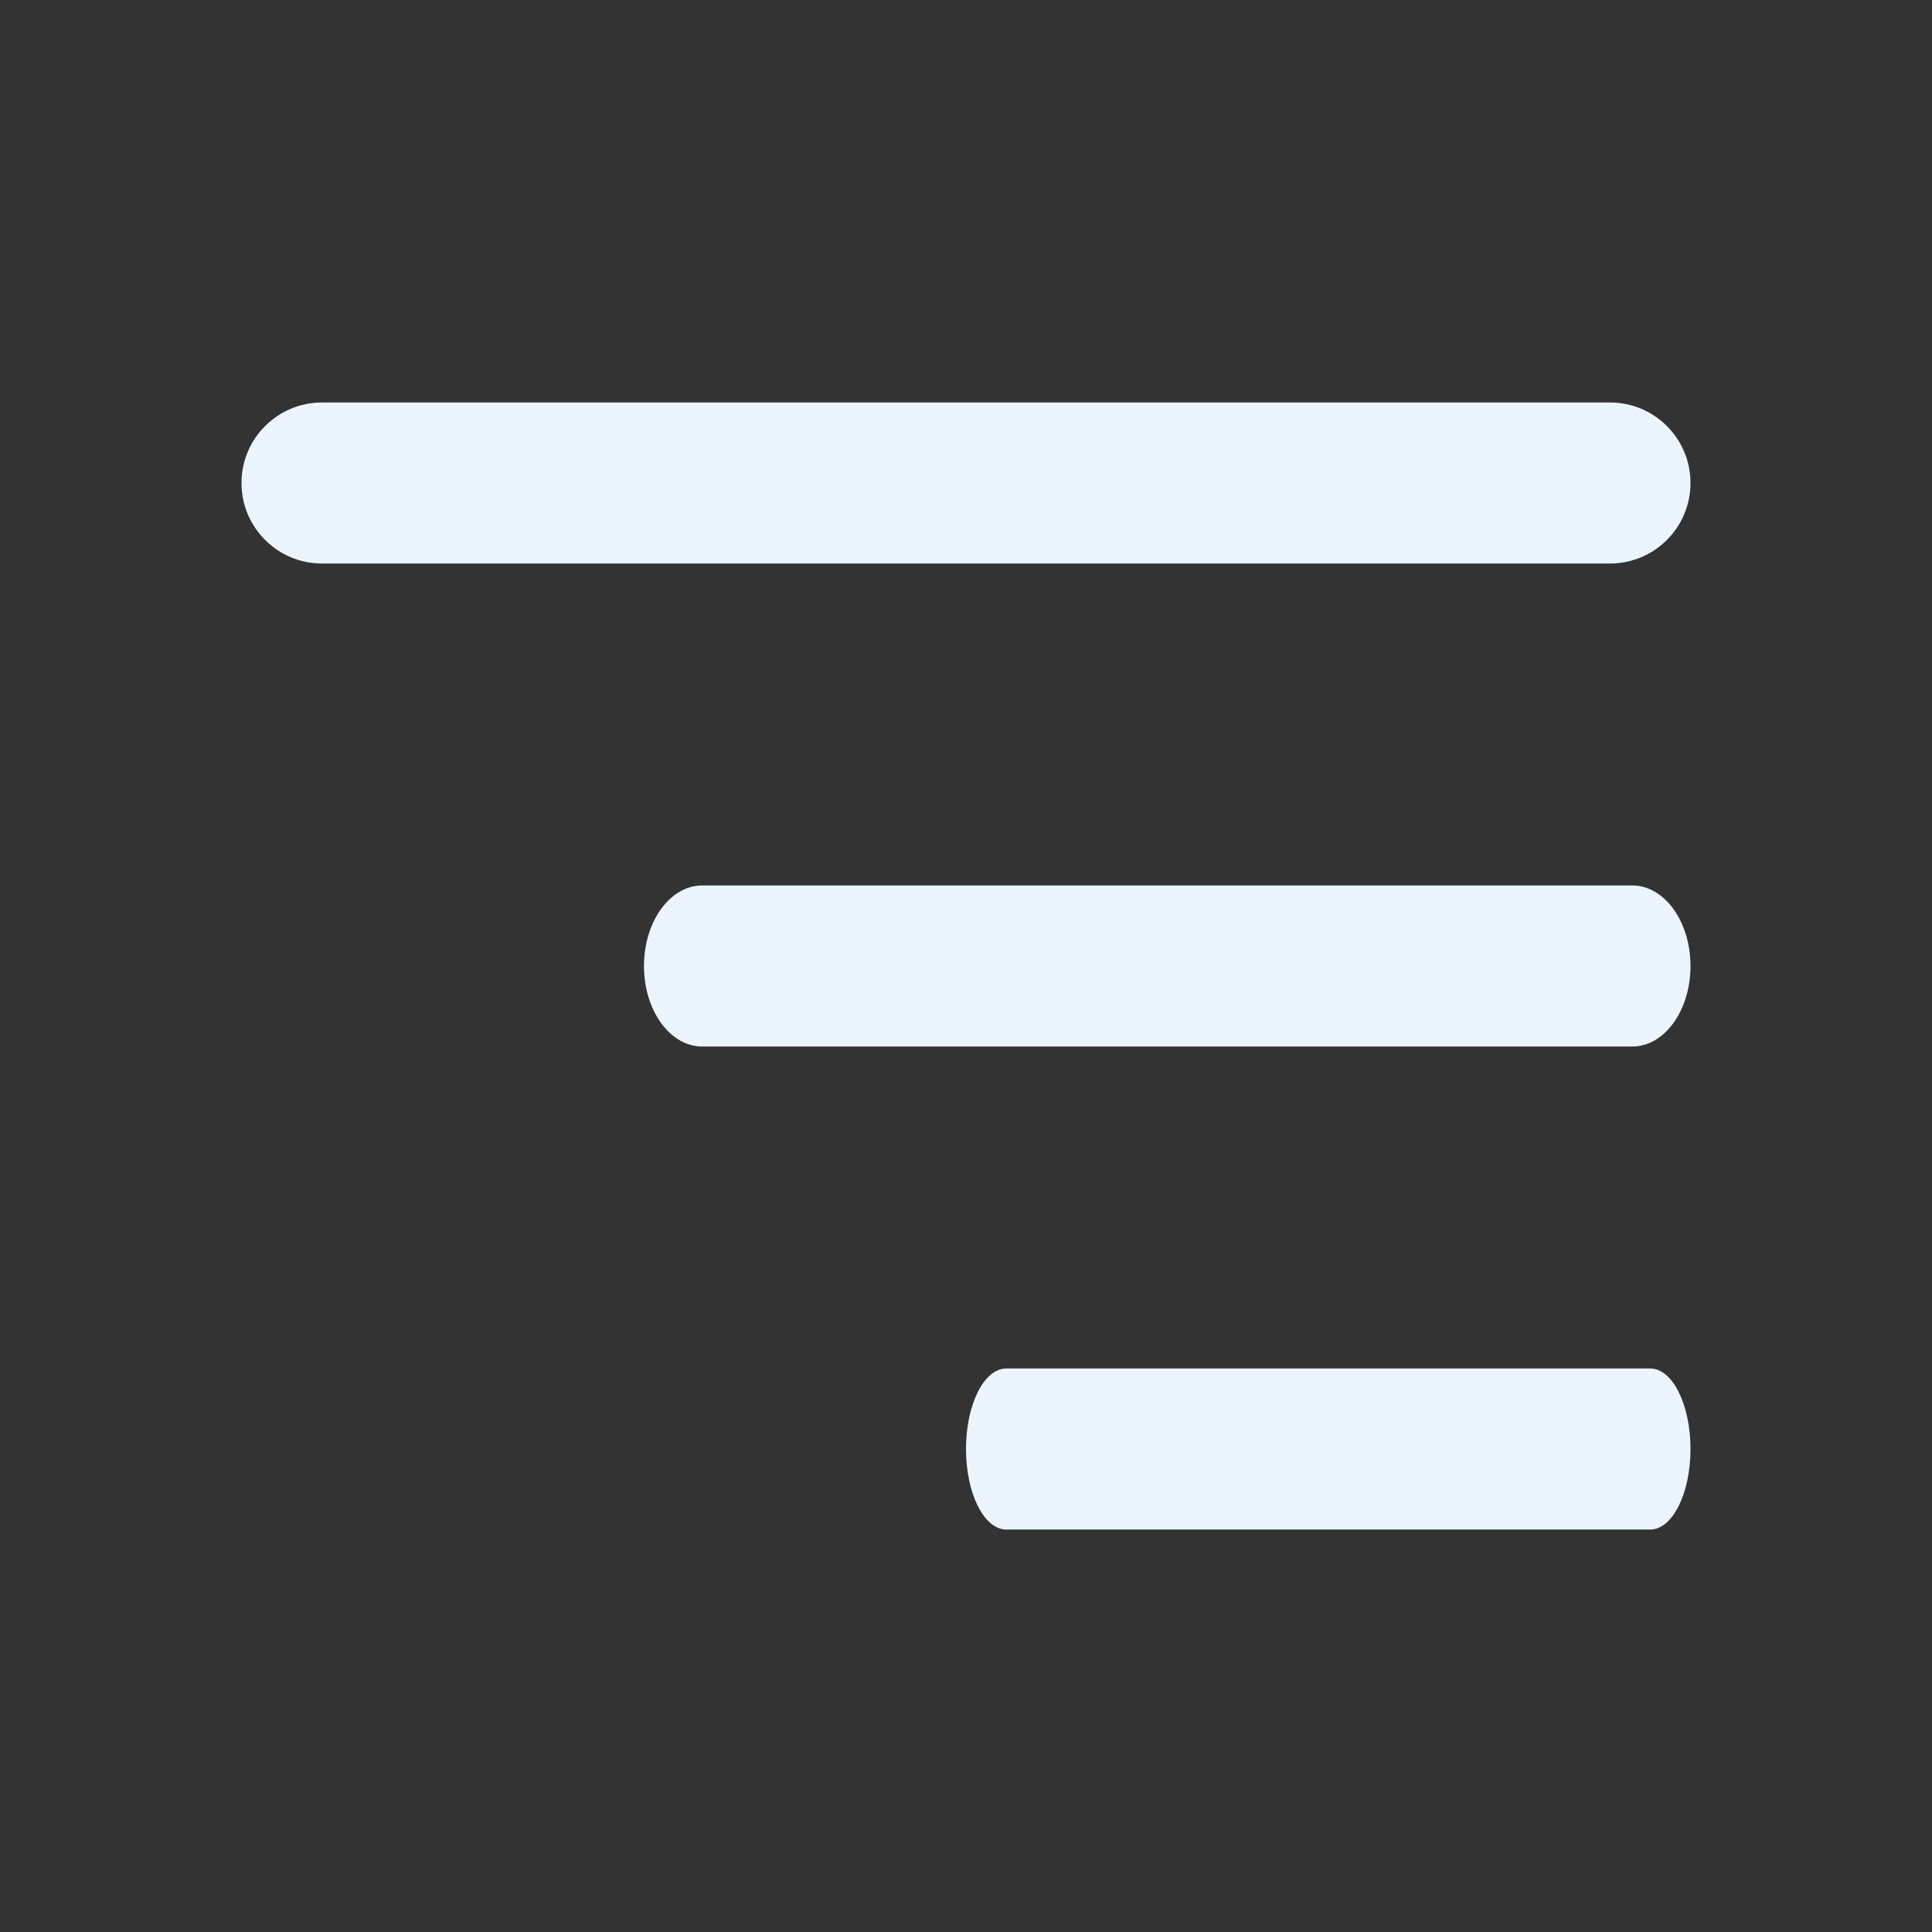 <svg width="34" height="34" viewBox="0 0 34 34" fill="none" xmlns="http://www.w3.org/2000/svg">
<rect x="0" y="0" width="34" height="34" fill="#333333" stroke="none"/>
<path fill-rule="evenodd" clip-rule="evenodd" d="M5.667 9.917L28.333 9.917C29.116 9.917 29.75 9.282 29.75 8.5C29.75 7.718 29.116 7.083 28.333 7.083L5.667 7.083C4.884 7.083 4.25 7.718 4.25 8.5C4.25 9.282 4.884 9.917 5.667 9.917Z" fill="#ECF5FD"/>
<path fill-rule="evenodd" clip-rule="evenodd" d="M12.357 18.417L28.727 18.417C29.292 18.417 29.75 17.782 29.75 17C29.75 16.218 29.292 15.583 28.727 15.583L12.357 15.583C11.791 15.583 11.333 16.218 11.333 17C11.333 17.782 11.791 18.417 12.357 18.417Z" fill="#ECF5FD"/>
<path fill-rule="evenodd" clip-rule="evenodd" d="M17.708 26.917L29.042 26.917C29.433 26.917 29.75 26.282 29.75 25.5C29.75 24.718 29.433 24.083 29.042 24.083L17.708 24.083C17.317 24.083 17 24.718 17 25.5C17 26.282 17.317 26.917 17.708 26.917Z" fill="#ECF5FD"/>
</svg>
